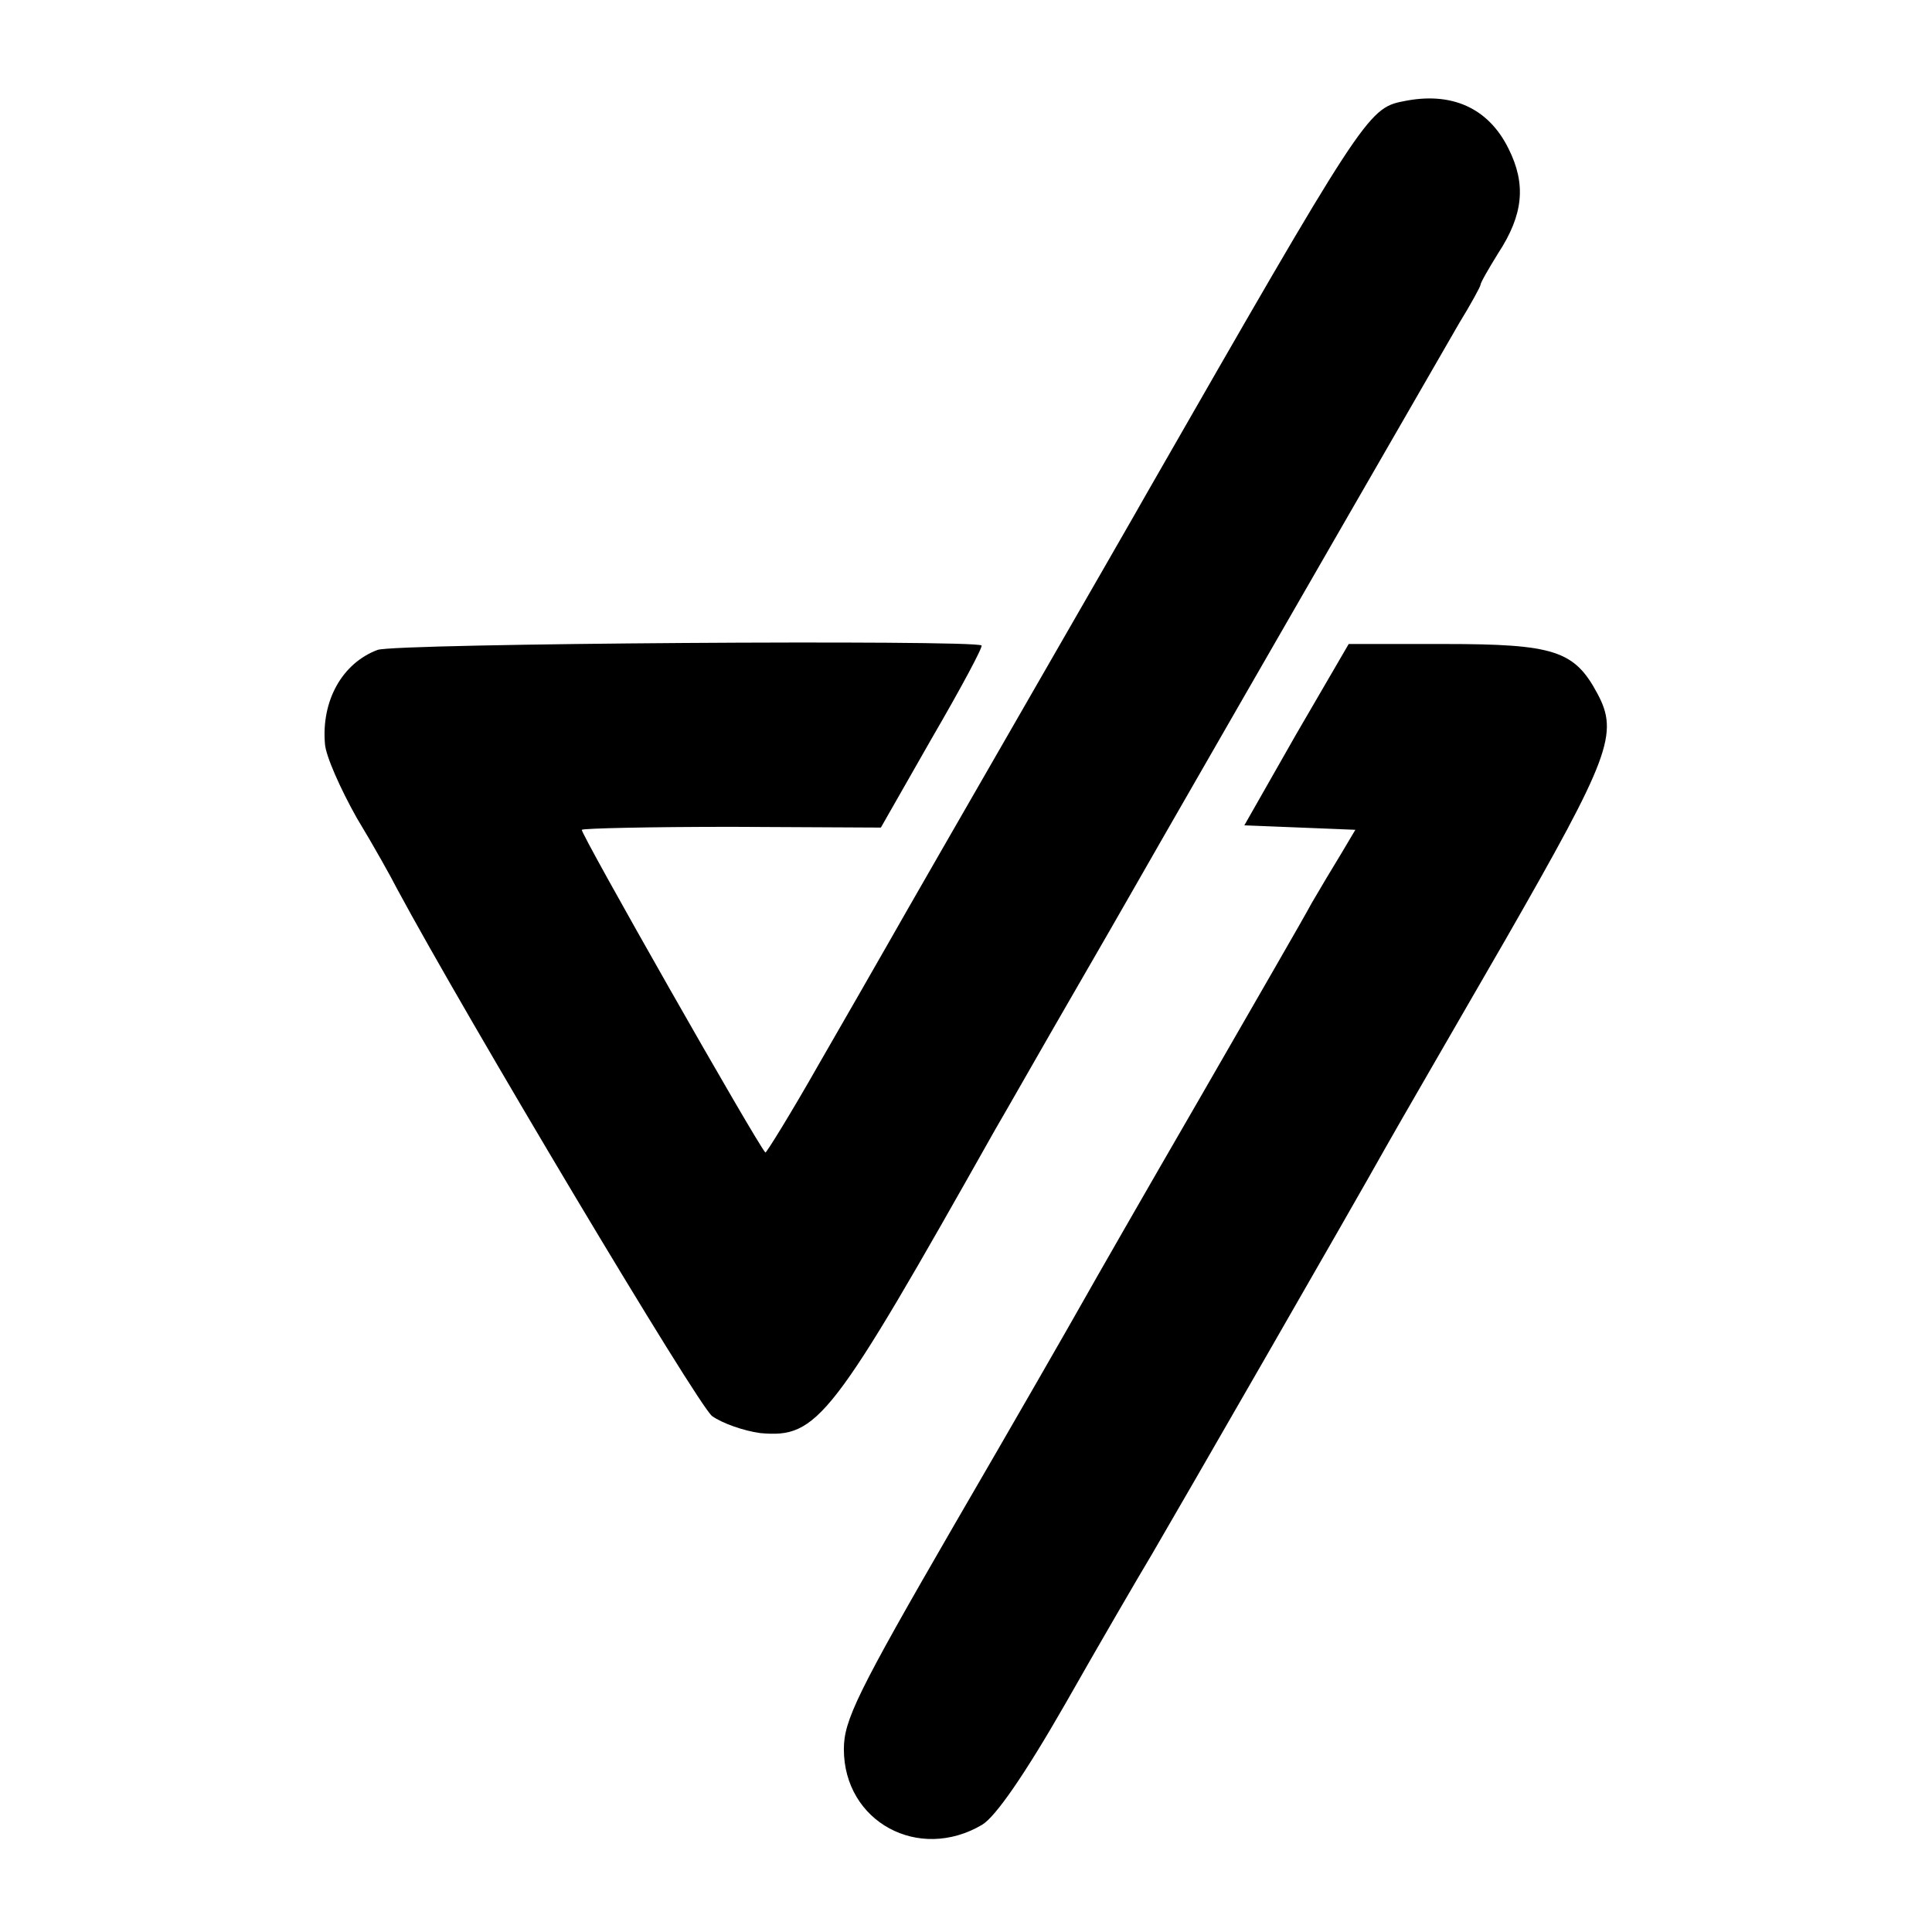 <?xml version="1.0" standalone="no"?>
<!DOCTYPE svg PUBLIC "-//W3C//DTD SVG 20010904//EN"
 "http://www.w3.org/TR/2001/REC-SVG-20010904/DTD/svg10.dtd">
<svg version="1.0" xmlns="http://www.w3.org/2000/svg"
 width="261pt" height="261pt" viewBox="0 0 261 261"
 preserveAspectRatio="xMidYMid meet">
<g transform="translate(0,261) scale(0.1,-0.1)"
fill="#000000" stroke="none">
<path d="M1895 2473 c-47 -9 -56 -24 -345 -528 -16 -29 -304 -528 -351 -611
-13 -23 -55 -96 -93 -162 -38 -67 -71 -120 -72 -119 -11 11 -251 433 -248 436
2 2 93 4 203 4 l201 -1 69 121 c39 67 69 123 67 125 -9 8 -793 3 -816 -6 -48
-18 -76 -69 -71 -127 1 -16 21 -61 43 -100 23 -38 47 -81 54 -95 93 -173 407
-699 426 -713 14 -10 43 -20 65 -23 78 -7 96 17 318 411 13 22 64 112 115 200
51 88 101 176 112 195 109 190 377 655 399 693 16 26 29 50 29 52 0 3 11 22
24 43 34 52 38 93 14 141 -27 55 -77 78 -143 64z"/>
<path d="M1751 1618 l-70 -123 75 -3 75 -3 -19 -32 c-11 -18 -29 -48 -40 -67
-10 -19 -79 -138 -152 -265 -73 -126 -144 -250 -158 -275 -14 -25 -92 -161
-174 -302 -130 -225 -148 -262 -148 -301 0 -98 101 -153 187 -102 18 11 57 67
112 163 46 81 99 172 117 202 34 58 273 473 316 550 14 25 87 151 162 281 141
246 153 278 124 332 -31 58 -58 67 -207 67 l-129 0 -71 -122z"/>
</g>
</svg>
